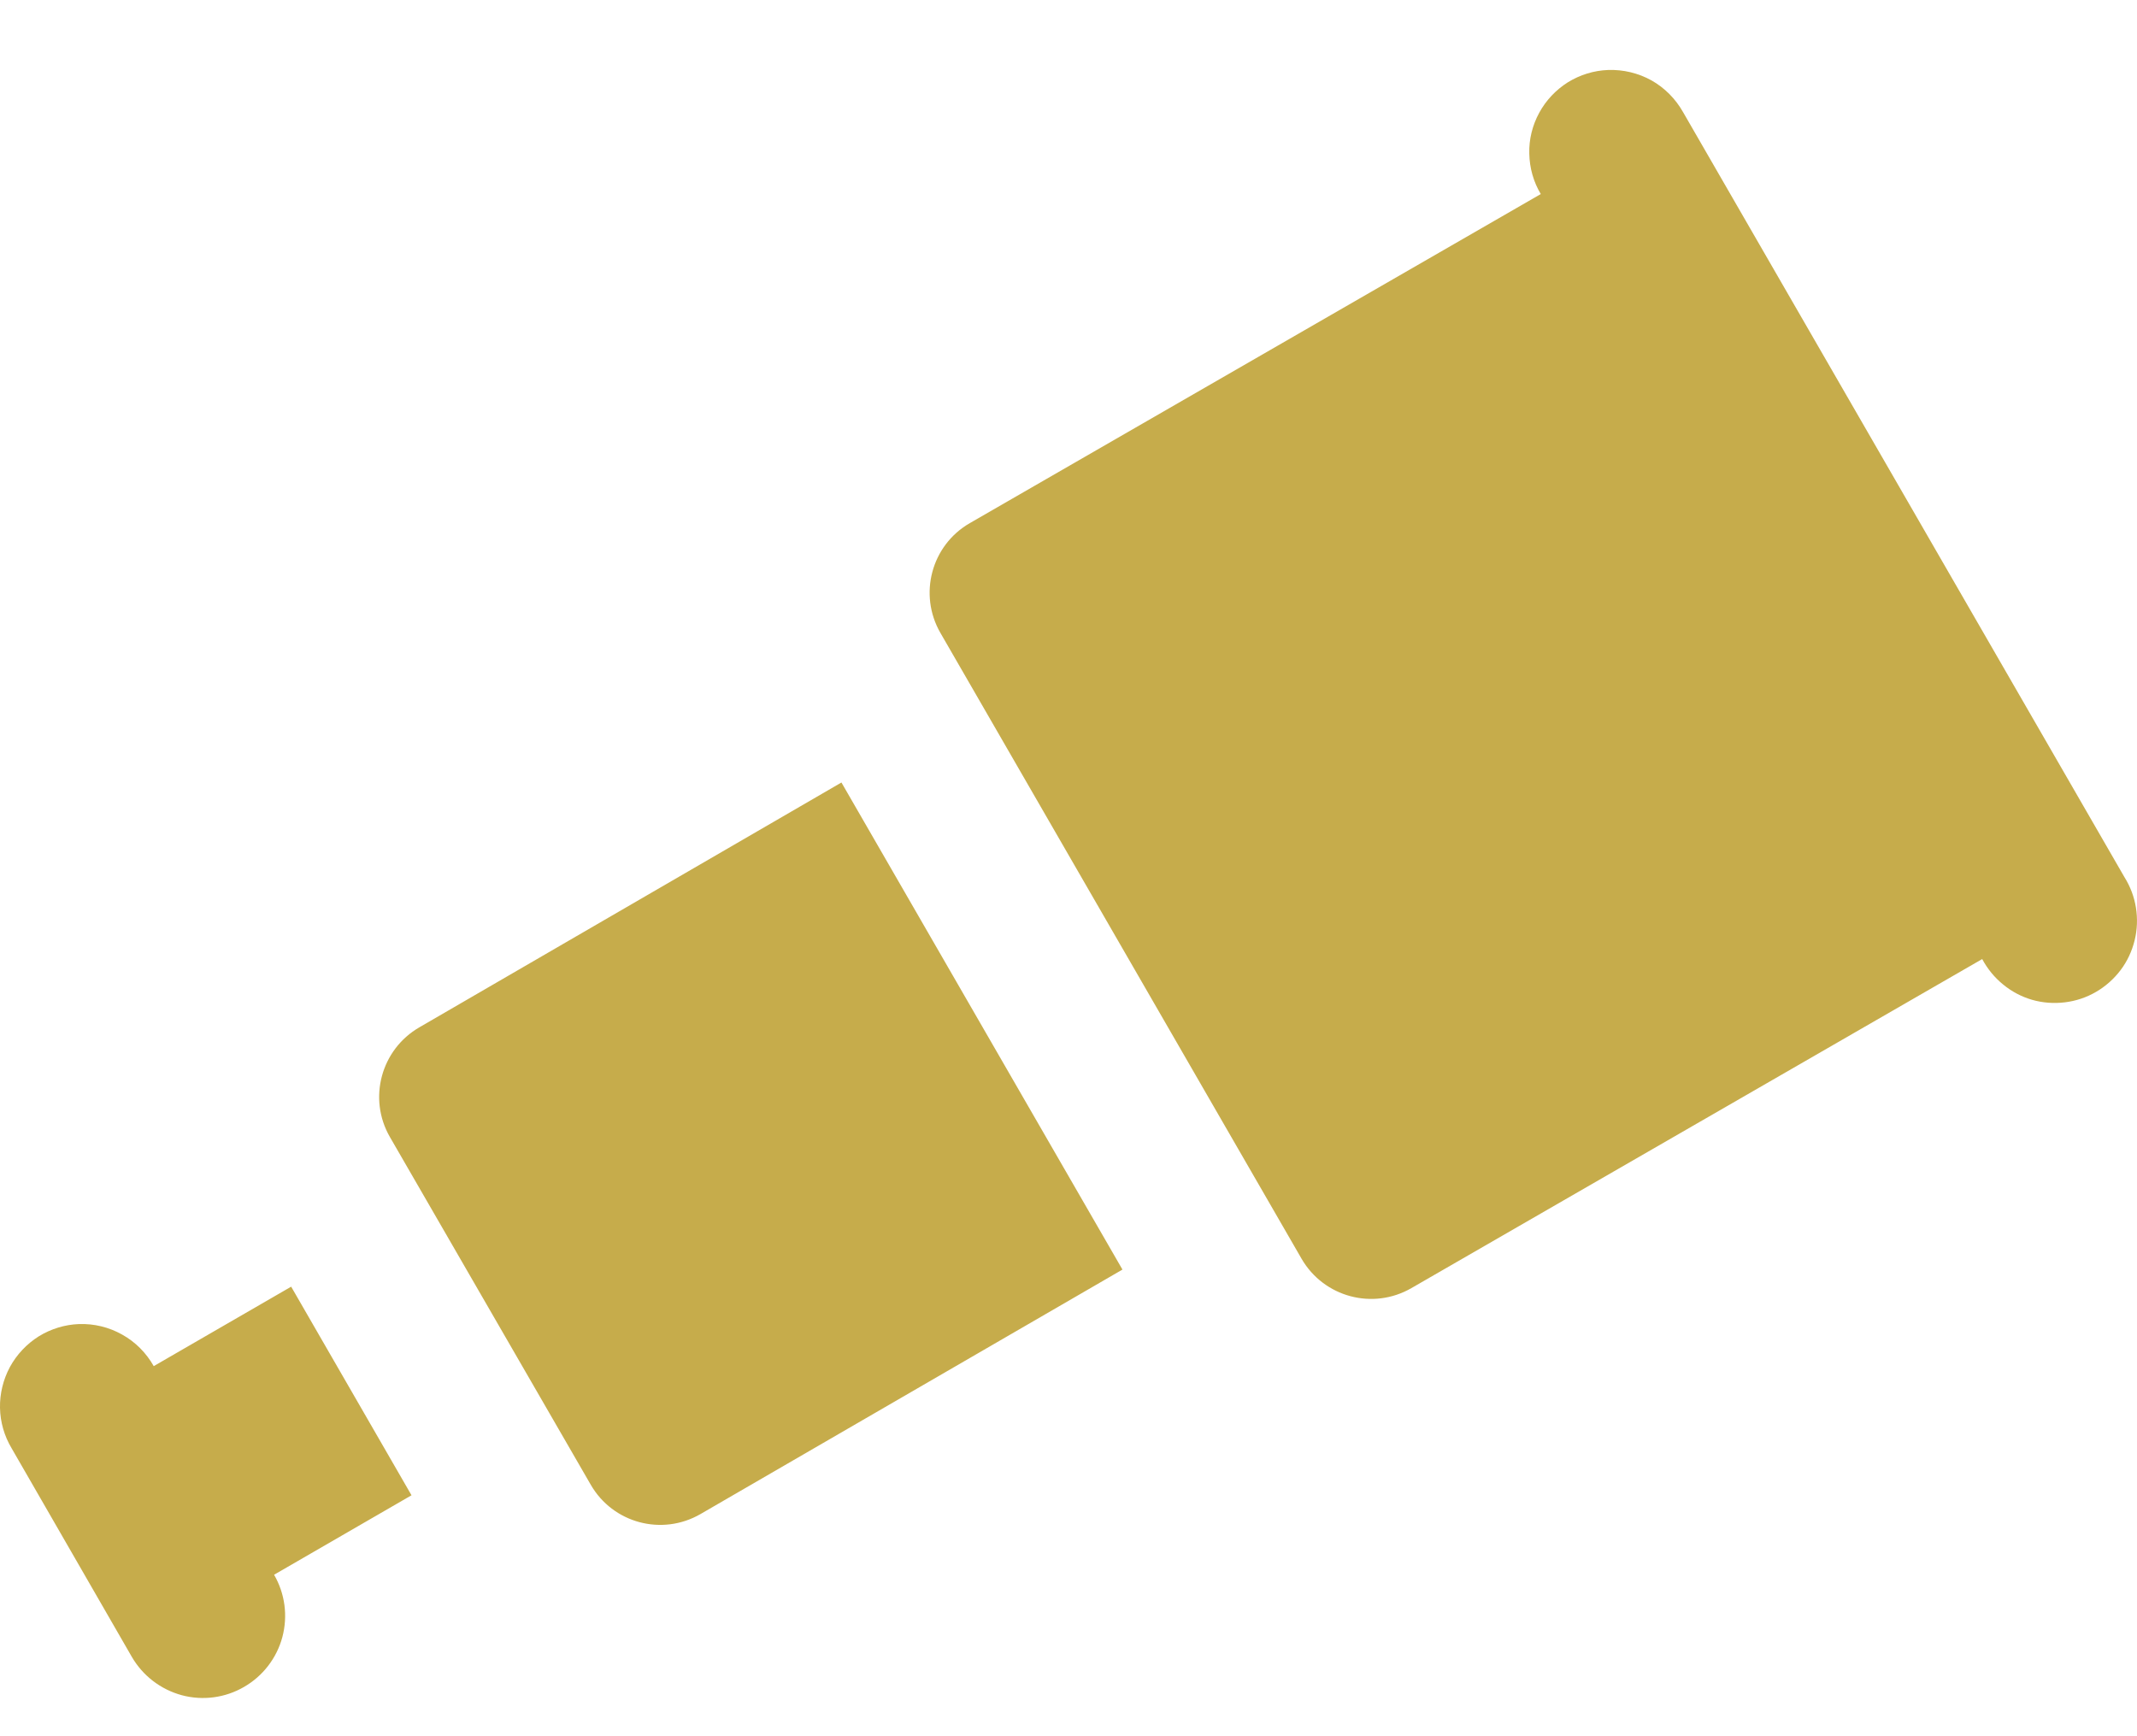 <?xml version="1.0" encoding="utf-8"?>
<svg xmlns="http://www.w3.org/2000/svg" width="16" height="13" viewBox="0 0 16 13" fill="none">
  <path d="M12.04 0.524C11.933 0.528 11.83 0.56 11.739 0.616C11.649 0.673 11.575 0.751 11.524 0.845C11.473 0.939 11.447 1.044 11.45 1.15C11.452 1.257 11.481 1.361 11.536 1.453L7.261 3.917C6.973 4.083 6.875 4.451 7.041 4.739L9.745 9.425C9.912 9.713 10.279 9.811 10.567 9.645L14.841 7.181C14.88 7.254 14.933 7.319 14.997 7.371C15.061 7.424 15.135 7.463 15.214 7.486C15.294 7.509 15.377 7.515 15.46 7.505C15.542 7.495 15.621 7.469 15.693 7.427C15.764 7.386 15.827 7.33 15.877 7.264C15.927 7.198 15.962 7.122 15.982 7.042C16.002 6.961 16.005 6.878 15.992 6.796C15.979 6.714 15.949 6.636 15.905 6.566L12.601 0.839C12.545 0.74 12.464 0.658 12.365 0.602C12.266 0.547 12.153 0.52 12.04 0.524ZM6.3 5.859L3.14 7.692C2.853 7.858 2.753 8.225 2.919 8.513L4.423 11.117C4.589 11.405 4.956 11.503 5.244 11.337L8.404 9.506L6.3 5.859ZM2.18 9.634L1.151 10.229C1.095 10.13 1.014 10.048 0.915 9.993C0.816 9.937 0.704 9.91 0.591 9.914C0.485 9.918 0.381 9.95 0.29 10.006C0.2 10.063 0.125 10.142 0.074 10.236C0.024 10.329 -0.002 10.435 0 10.541C0.002 10.648 0.032 10.752 0.087 10.844L0.987 12.406C1.069 12.547 1.203 12.65 1.361 12.693C1.518 12.735 1.686 12.713 1.827 12.631C1.968 12.55 2.072 12.415 2.114 12.258C2.156 12.1 2.134 11.932 2.052 11.791L3.081 11.196L2.18 9.634Z" fill="#C6AC4B"/>
</svg>